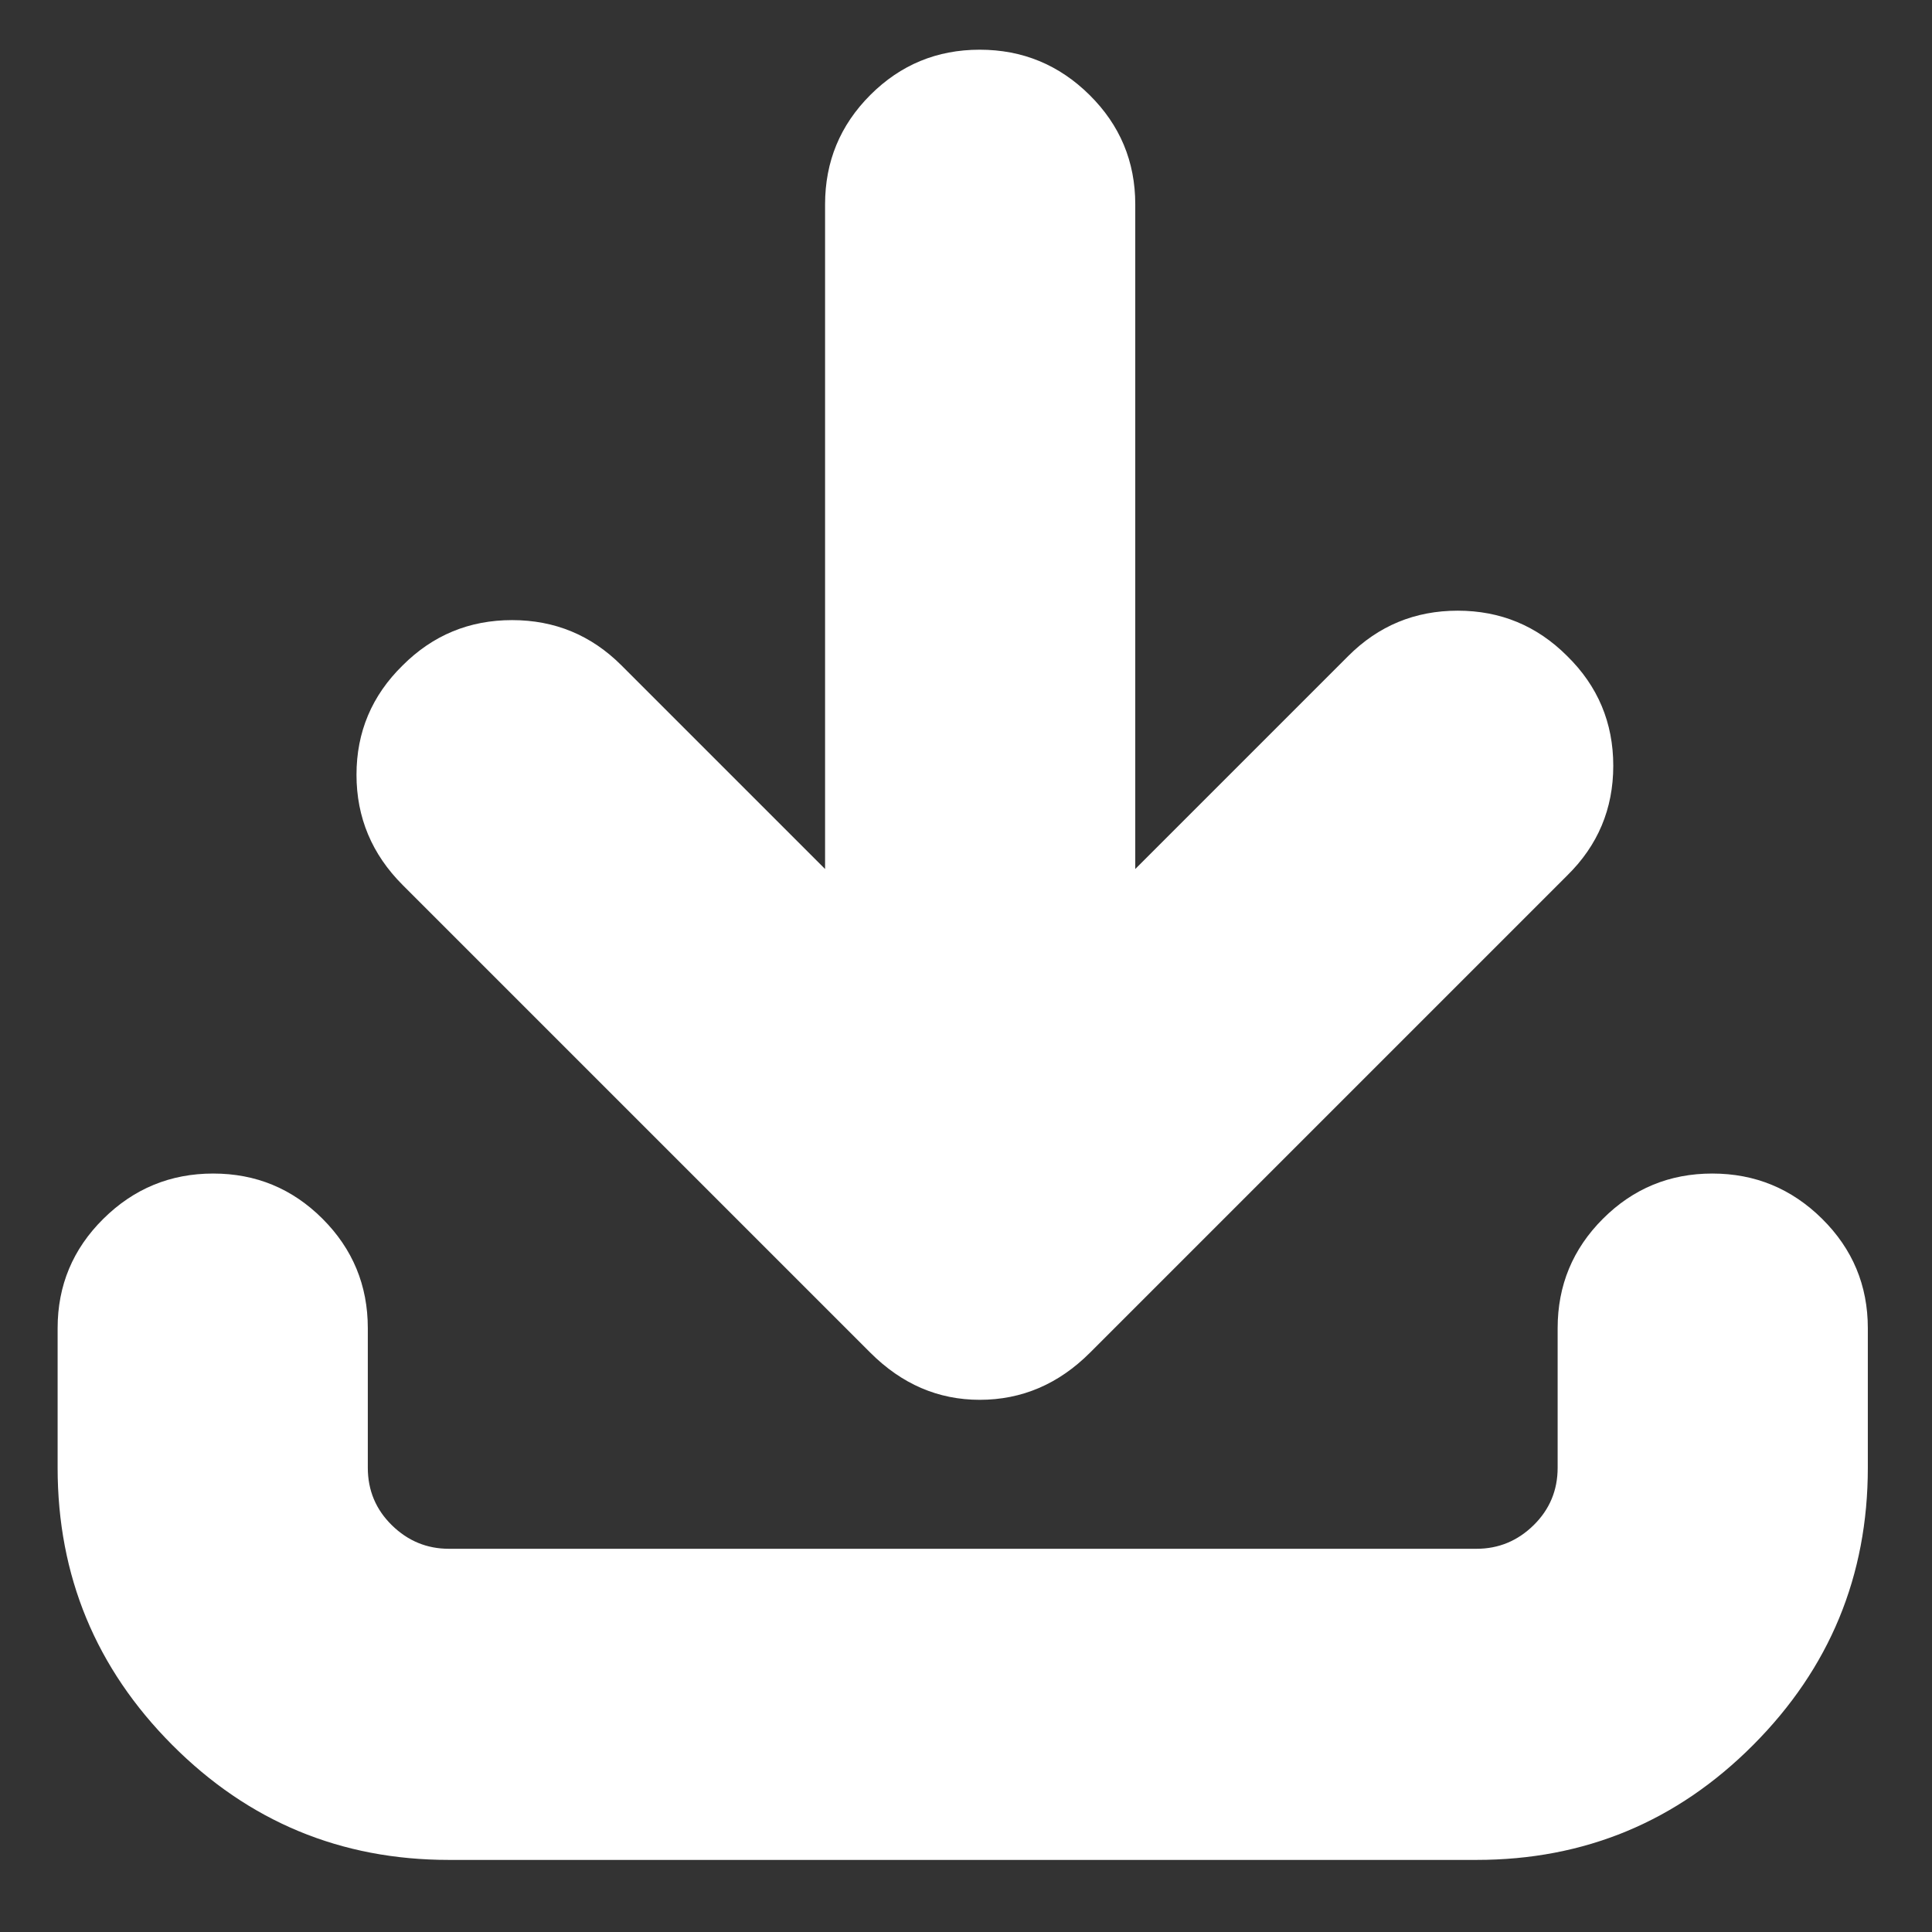 <?xml version="1.0" encoding="UTF-8" standalone="no"?>
<svg
   xmlns:dc="http://purl.org/dc/elements/1.1/"
   xmlns:cc="http://creativecommons.org/ns#"
   xmlns:rdf="http://www.w3.org/1999/02/22-rdf-syntax-ns#"
   xmlns:svg="http://www.w3.org/2000/svg"
   xmlns="http://www.w3.org/2000/svg"
   xmlns:sodipodi="http://sodipodi.sourceforge.net/DTD/sodipodi-0.dtd"
   xmlns:inkscape="http://www.inkscape.org/namespaces/inkscape"
   height="30"
   width="30"
   version="1.1"
   id="svg4"
   sodipodi:docname="download.svg"
   viewBox="0 0 1000 1000"
   inkscape:version="0.92.1 r15371">
  <rect x="0" y="0" width="1000" height="1000" fill="#333333" stroke="none"/>
  <defs
     id="defs8" />
  <sodipodi:namedview
     pagecolor="#ffffff"
     bordercolor="#666666"
     borderopacity="1"
     objecttolerance="10"
     gridtolerance="10"
     guidetolerance="10"
     inkscape:pageopacity="0"
     inkscape:pageshadow="2"
     inkscape:window-width="893"
     inkscape:window-height="980"
     id="namedview6"
     showgrid="false"
     viewbox-width="1000"
     inkscape:zoom="10.791952"
     inkscape:cx="14.0544"
     inkscape:cy="23.124423"
     inkscape:window-x="0"
     inkscape:window-y="0"
     inkscape:window-maximized="0"
     inkscape:current-layer="svg4" />
  <path
     d="m 29.827,759.678 v -72.224 q 0,-33.184 23.668,-56.608 23.668,-23.424 56.852,-23.424 33.184,0 56.608,23.424 23.424,23.424 23.424,56.608 v 72.224 q 0,17.568 12.444,29.768 12.444,12.2 29.524,12.2 h 531.92 q 17.08,0 29.524,-12.2 12.444,-12.2 12.444,-29.768 v -72.224 q 0,-33.184 23.424,-56.608 23.424,-23.424 56.608,-23.424 33.184,0 56.852,23.424 23.668,23.424 23.668,56.608 v 72.224 q 0,83.936 -59.292,143.472 -59.292,59.536 -143.228,59.536 h -531.92 q -83.936,0 -143.228,-59.536 -59.292,-59.536 -59.292,-143.472 z m 154.696,-358.68 q 0,-33.184 23.912,-56.608 23.424,-23.424 56.608,-23.424 33.184,0 56.608,23.424 l 105.408,105.408 v -344.04 q 0,-33.184 23.424,-56.608 23.424,-23.424 56.608,-23.424 33.184,0 56.852,23.424 23.668,23.424 23.668,56.608 v 344.04 l 110.288,-110.288 q 23.424,-23.424 56.608,-23.424 33.184,0 56.608,23.424 23.912,23.424 23.912,56.852 0,33.428 -23.912,56.852 l -246.928,246.928 q -24.4,24.4 -57.096,24.4 -32.208,0 -56.608,-24.4 l -242.048,-242.048 q -23.912,-23.912 -23.912,-57.096 z"
     id="path2"
     inkscape:connector-curvature="0"
     style="fill:#ffffff" />
</svg>
